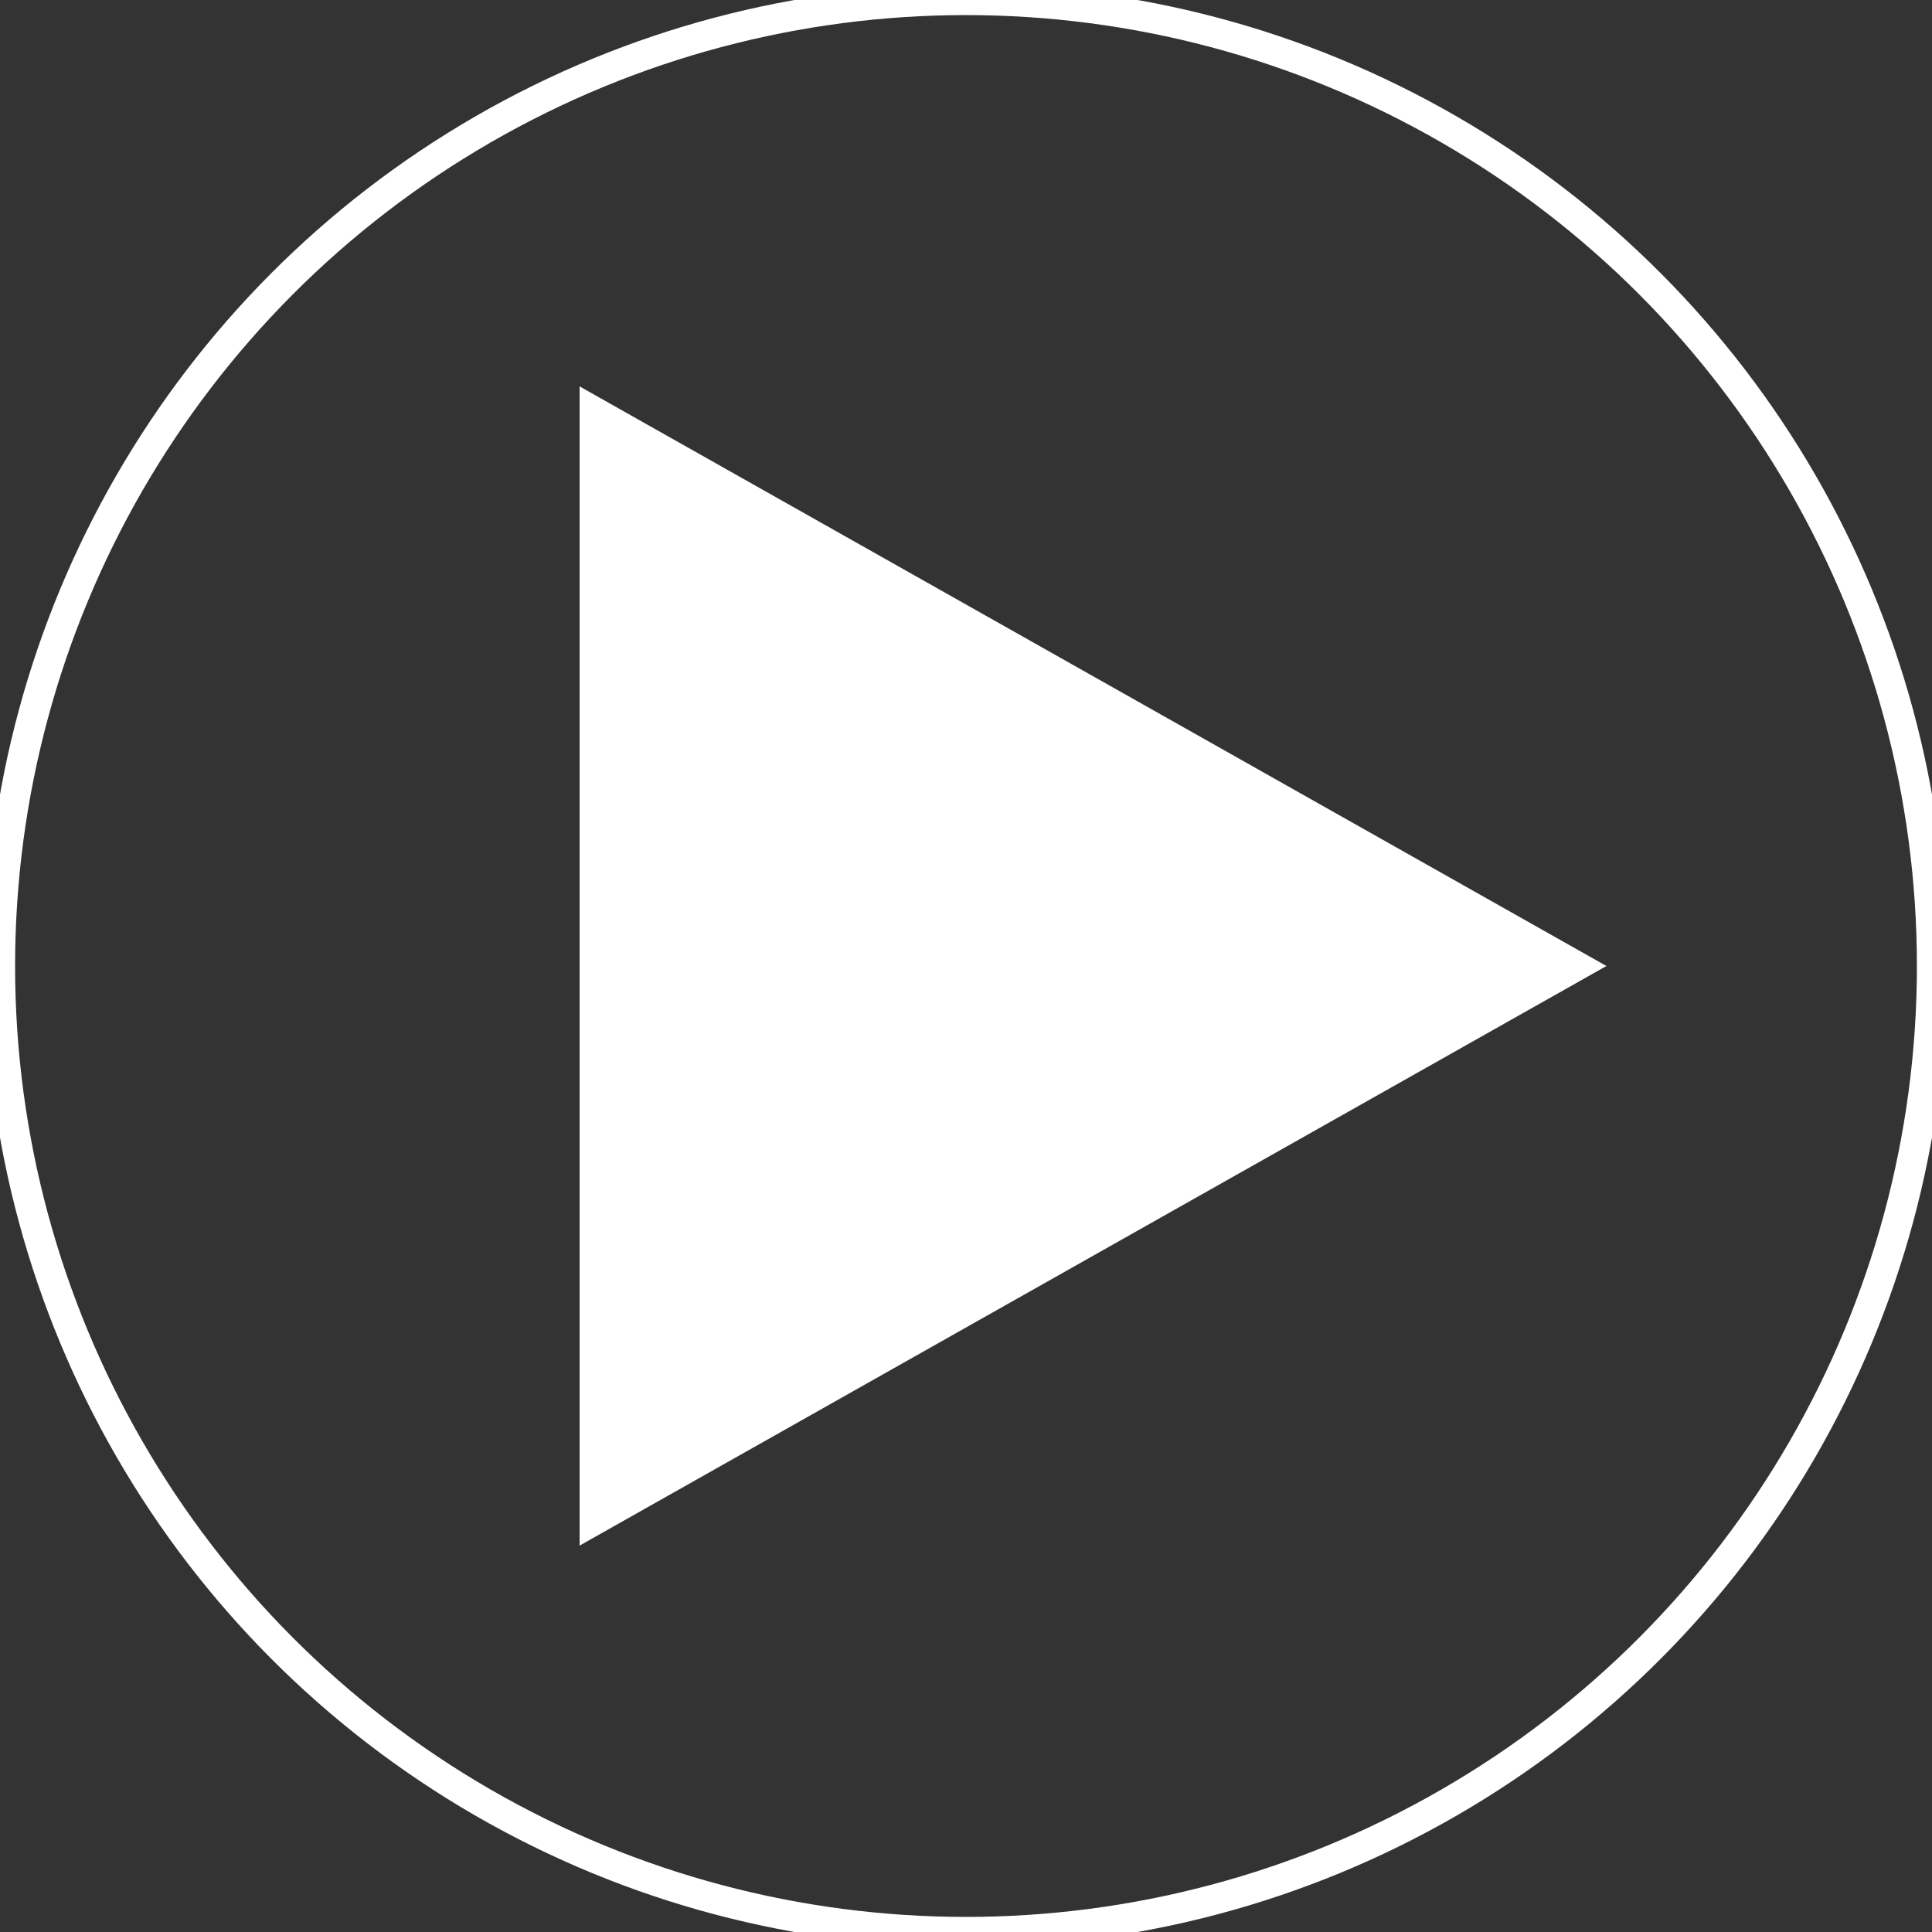<?xml version="1.0" encoding="UTF-8"?>
<svg width="64px" height="64px" viewBox="0 0 64 64" version="1.1" xmlns="http://www.w3.org/2000/svg" xmlns:xlink="http://www.w3.org/1999/xlink">
    <rect x="0" y="0" width="64" height="64" fill="#333333" stroke="none"/>
    <title>4EF895C5-C359-4750-8523-00EADF6E3BAF</title>
    <g id="Asset-Artboard-Page" stroke="none" stroke-width="1" fill="none" fill-rule="evenodd">
        <g id="Ui/Elements/Icons/Play/White">
            <polygon id="Path" fill="#FFFFFF" fill-rule="nonzero" points="19.2 51.2 53.215 32 19.2 12.8"></polygon>
            <circle id="Oval" stroke="#FFFFFF" cx="32" cy="32" r="32"></circle>
        </g>
    </g>
</svg>